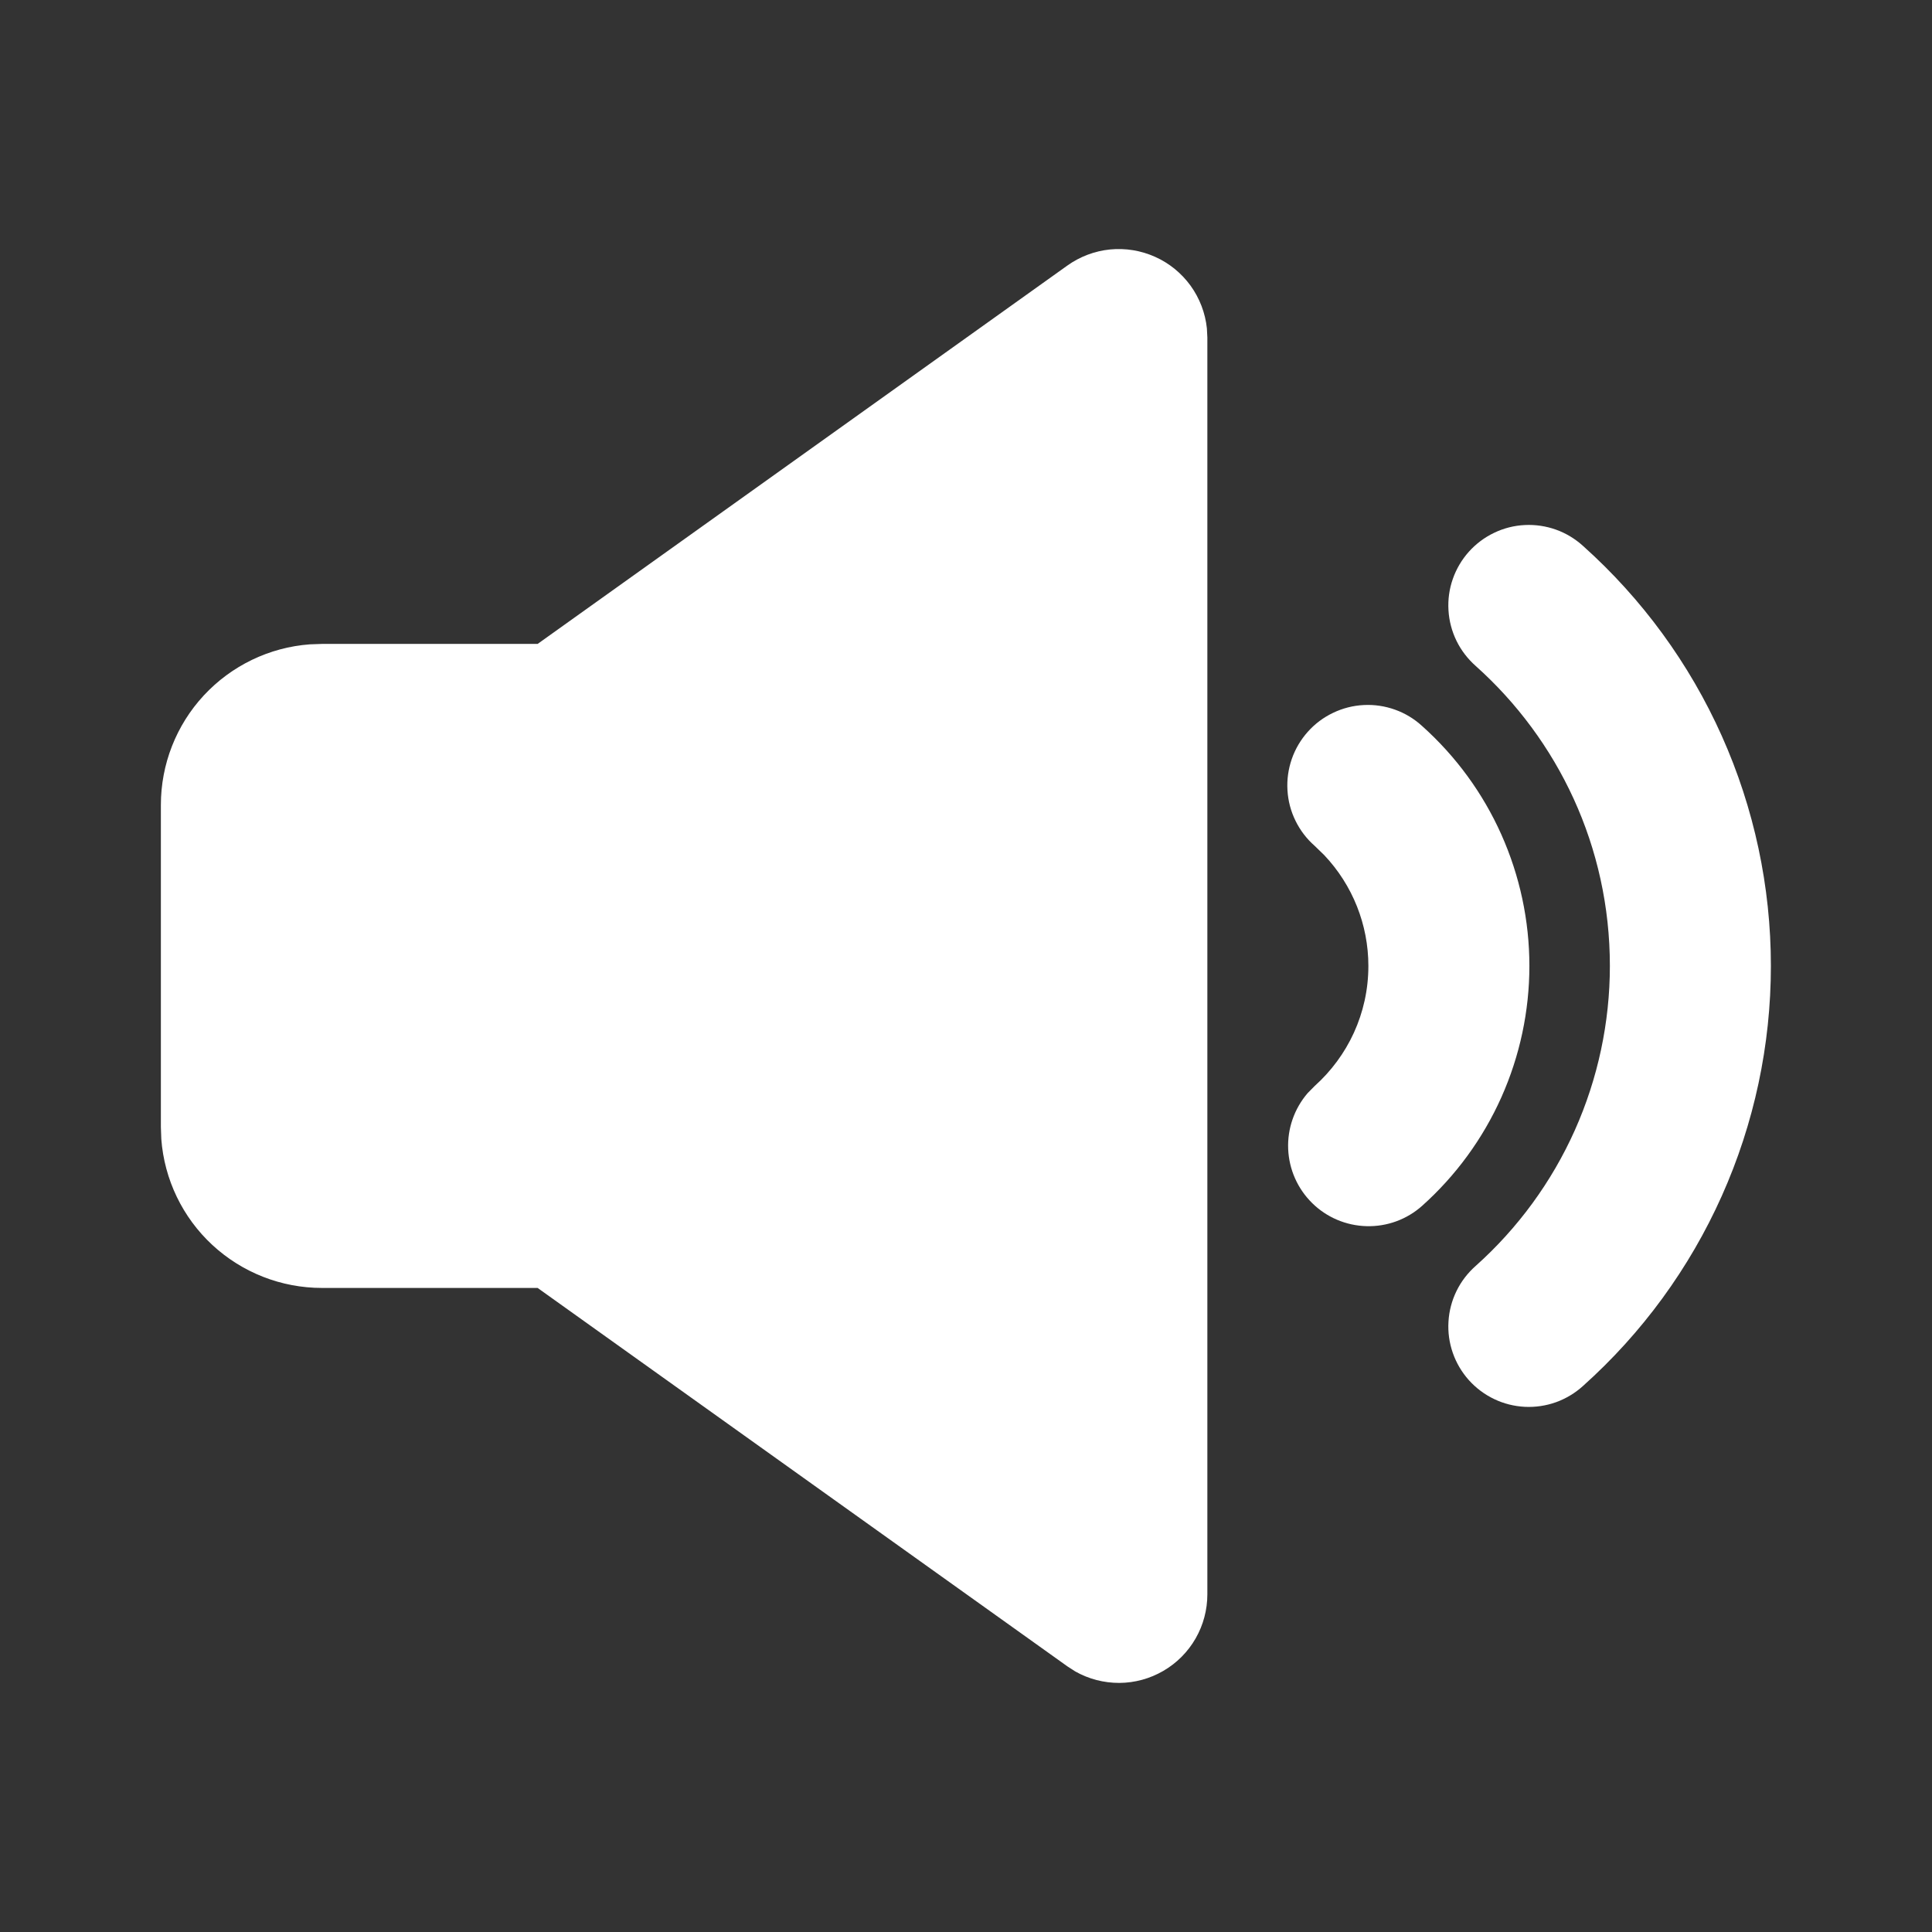 <?xml version="1.0" encoding="UTF-8"?> <svg xmlns="http://www.w3.org/2000/svg" width="41" height="41" viewBox="0 0 41 41" fill="none"><rect x="0" y="0" width="41" height="41" fill="#333333" stroke="none"/><path d="M22.65 5.636C22.917 5.445 23.23 5.327 23.557 5.294C23.884 5.262 24.214 5.316 24.514 5.451C24.814 5.585 25.073 5.797 25.266 6.063C25.458 6.329 25.578 6.642 25.612 6.968L25.622 7.163V33.834C25.622 34.163 25.536 34.486 25.373 34.77C25.209 35.056 24.973 35.293 24.689 35.458C24.405 35.624 24.082 35.712 23.754 35.714C23.425 35.715 23.102 35.631 22.816 35.469L22.652 35.363L11.409 27.332H6.831C5.969 27.332 5.139 27.006 4.506 26.42C3.874 25.834 3.487 25.031 3.423 24.171L3.414 23.915V17.082C3.414 16.22 3.739 15.39 4.325 14.758C4.912 14.126 5.715 13.738 6.574 13.674L6.831 13.665H11.409L22.65 5.636ZM33.595 11.586C34.849 12.708 35.852 14.081 36.539 15.617C37.226 17.153 37.581 18.816 37.581 20.498C37.581 22.181 37.226 23.844 36.539 25.38C35.852 26.916 34.849 28.289 33.595 29.411C33.428 29.563 33.233 29.68 33.021 29.757C32.808 29.833 32.583 29.866 32.358 29.855C32.132 29.843 31.911 29.788 31.708 29.69C31.504 29.593 31.322 29.456 31.171 29.288C31.021 29.12 30.905 28.924 30.831 28.711C30.756 28.497 30.725 28.272 30.739 28.047C30.752 27.821 30.81 27.601 30.909 27.398C31.008 27.195 31.147 27.014 31.316 26.865C32.212 26.064 32.929 25.083 33.42 23.986C33.91 22.889 34.164 21.7 34.164 20.498C34.164 17.97 33.067 15.698 31.316 14.132C31.147 13.982 31.008 13.802 30.909 13.599C30.81 13.396 30.752 13.176 30.739 12.95C30.725 12.725 30.756 12.499 30.831 12.286C30.905 12.073 31.021 11.877 31.171 11.709C31.322 11.541 31.504 11.404 31.708 11.307C31.911 11.209 32.132 11.153 32.358 11.142C32.583 11.131 32.808 11.164 33.021 11.24C33.233 11.316 33.428 11.434 33.595 11.586ZM30.178 15.406C30.895 16.047 31.468 16.831 31.86 17.708C32.252 18.586 32.456 19.536 32.456 20.497C32.456 21.458 32.253 22.409 31.861 23.287C31.468 24.165 30.895 24.95 30.178 25.591C29.855 25.879 29.433 26.033 29 26.021C28.567 26.01 28.154 25.835 27.846 25.531C27.537 25.227 27.355 24.817 27.337 24.384C27.319 23.951 27.467 23.528 27.749 23.199L27.9 23.046C28.6 22.417 29.039 21.51 29.039 20.498C29.039 19.624 28.704 18.783 28.103 18.148L27.9 17.951C27.73 17.802 27.592 17.621 27.493 17.419C27.393 17.216 27.335 16.995 27.322 16.77C27.308 16.545 27.34 16.319 27.414 16.106C27.488 15.893 27.604 15.697 27.755 15.528C27.905 15.36 28.087 15.224 28.291 15.127C28.495 15.029 28.716 14.973 28.941 14.962C29.166 14.95 29.392 14.984 29.604 15.06C29.817 15.136 30.012 15.254 30.178 15.406Z" fill="white"></path></svg> 
